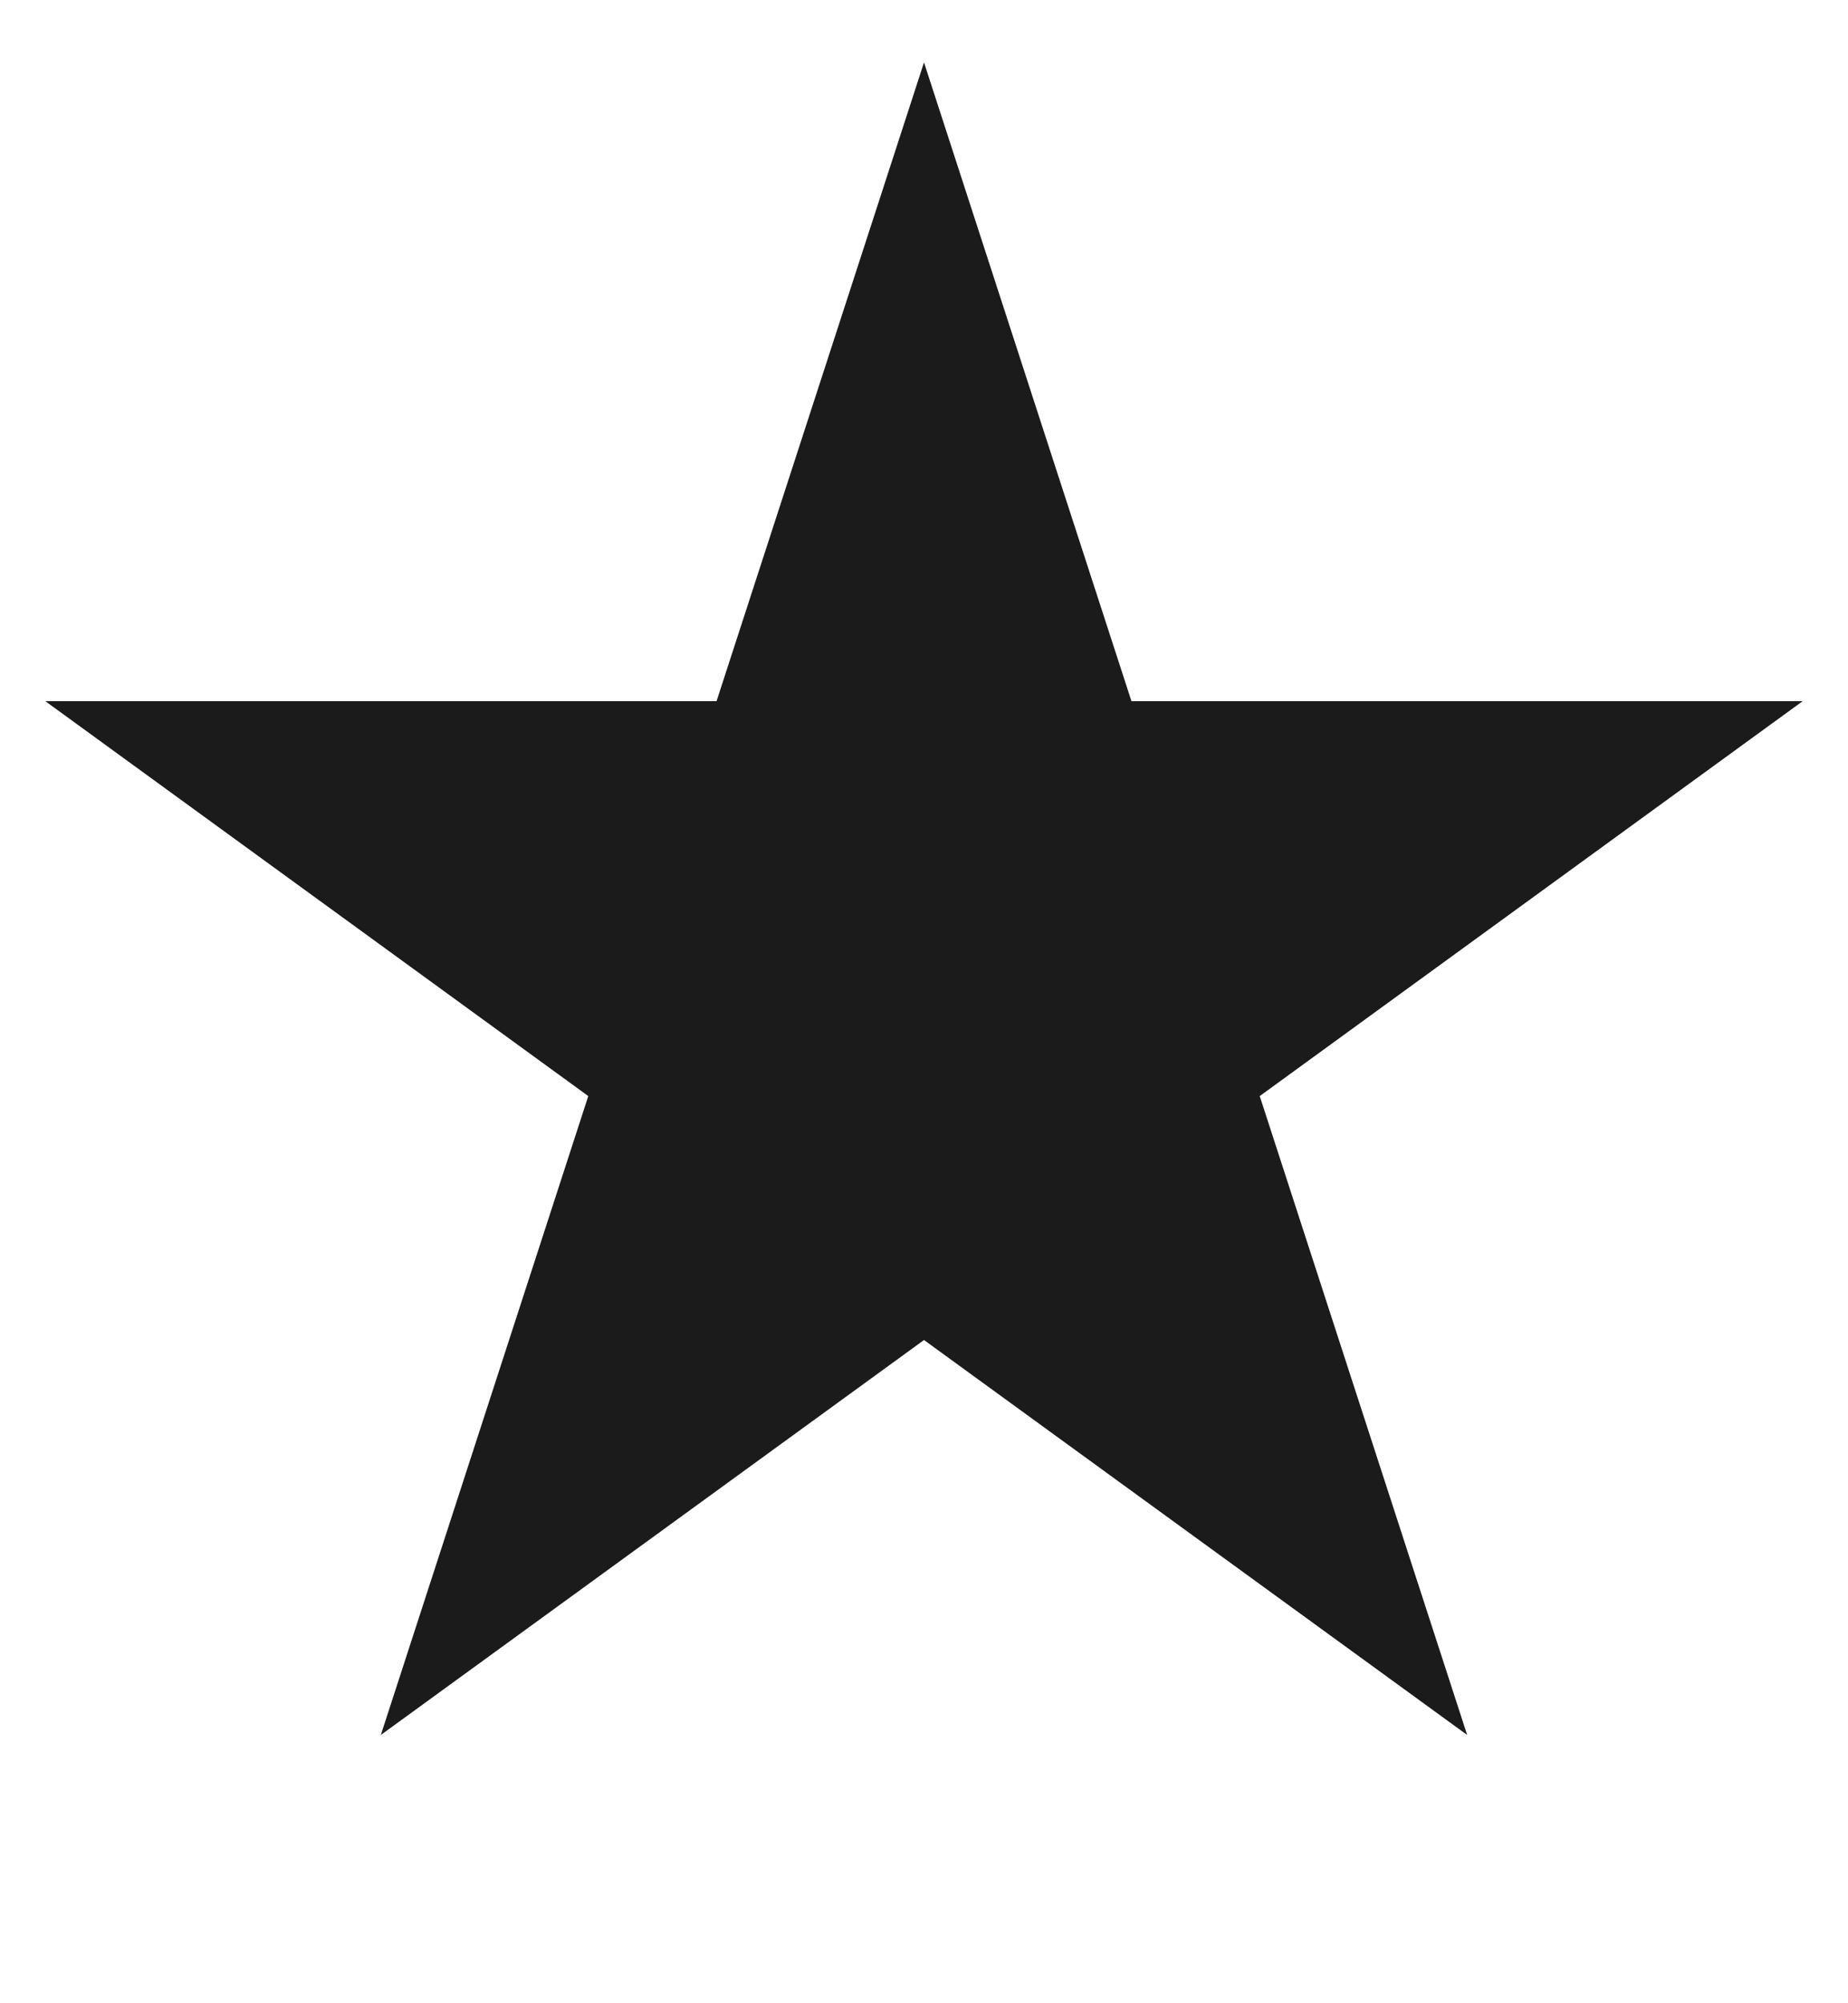 
<svg width="12" height="13" viewBox="0 0 12 13" fill="none" xmlns="http://www.w3.org/2000/svg">
<path d="M6 0.405L7.347 4.55H11.706L8.18 7.113L9.527 11.259L6 8.696L2.473 11.259L3.82 7.113L0.294 4.55H4.653L6 0.405Z" fill="#1B1B1B"/>
</svg>
